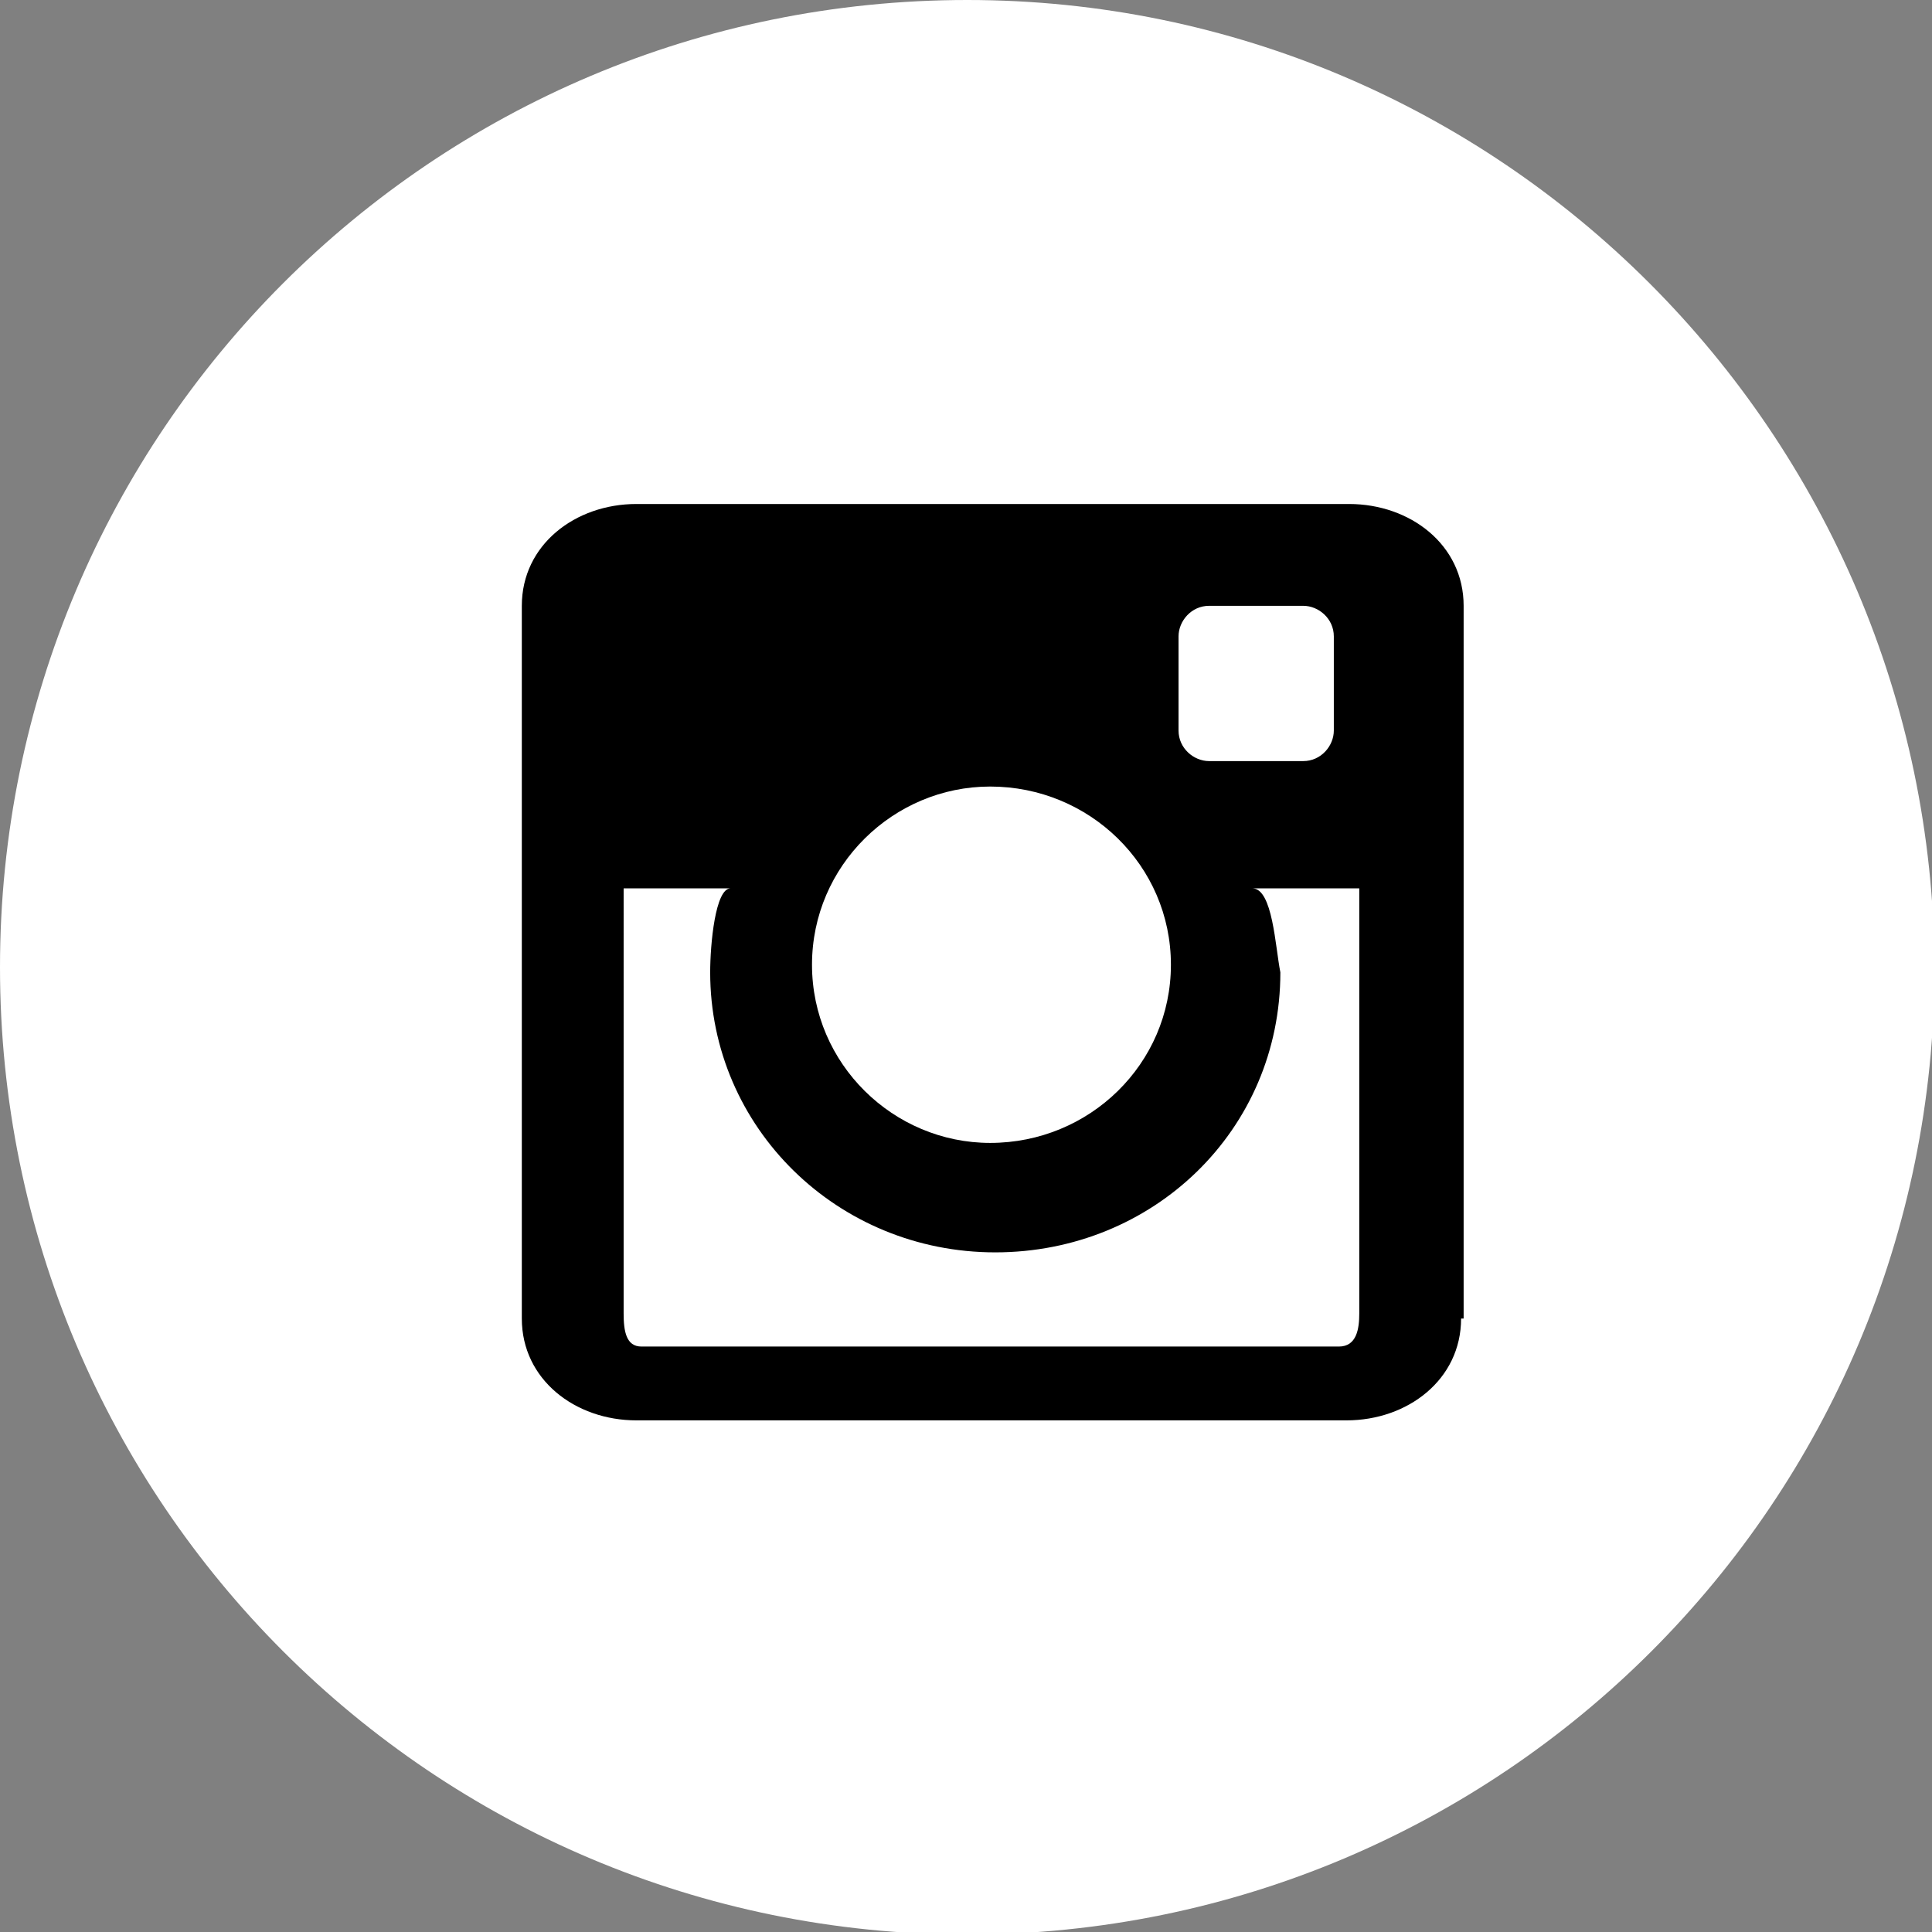 <?xml version="1.0" encoding="utf-8"?>
<!-- Generator: Adobe Illustrator 19.2.0, SVG Export Plug-In . SVG Version: 6.00 Build 0)  -->
<svg version="1.1" xmlns="http://www.w3.org/2000/svg" xmlns:xlink="http://www.w3.org/1999/xlink" x="0px" y="0px"
	 viewBox="0 0 75.9 75.9" enable-background="new 0 0 75.9 75.9" xml:space="preserve">
<rect x="0" y="0" width="75.9" height="75.9" fill="#808080" stroke="none"/>
<g id="SIGNATURE">
</g>
<g id="BACKGROUND">
</g>
<g id="_x30_6-SINGLE-WHITE">
</g>
<g id="_x30_5-FULL-WHITE">
	<g id="Facebook_4_">
		<rect x="12.9" y="16.5" width="49.6" height="45.1"/>
	</g>
	<g id="Instagram_5_">
		<path fill="#FFFFFF" d="M31.9,37.9c0-3.9,3.2-7,7-7c3.9,0,7.1,3.1,7.1,7c0,3.9-3.2,7-7.1,7C35.1,44.9,31.9,41.8,31.9,37.9z"/>
		<path fill="#FFFFFF" d="M52.4,28.7c0,0.6-0.5,1.2-1.2,1.2h-3.7c-0.6,0-1.2-0.5-1.2-1.2V25c0-0.6,0.5-1.2,1.2-1.2h3.7
			c0.6,0,1.2,0.5,1.2,1.2V28.7z"/>
		<path fill="#FFFFFF" d="M49.2,34.9h4.2v16.7c0,0.6-0.1,1.3-0.8,1.3H25.2c-0.6,0-0.7-0.6-0.7-1.3V34.9h4.2c-0.6,0-0.8,2.2-0.8,3.3
			c0,6.1,5,11,11.2,11c6.2,0,11.2-4.8,11.2-11C50.1,37.2,50,34.9,49.2,34.9z"/>
		<path fill="#FFFFFF" d="M38,0C17,0,0,17,0,38c0,21,17,38,38,38c21,0,38-17,38-38C75.9,17,58.9,0,38,0z M57.4,51.8
			c0,2.4-2.1,4-4.5,4H25c-2.4,0-4.5-1.6-4.5-4v-28c0-2.4,2.1-4,4.5-4h28c2.4,0,4.5,1.6,4.5,4V51.8z"/>
	</g>
</g>
<g id="_x30_4-FULL-COLOR">
</g>
<g id="_x30_3-SINGLE-COLOR">
</g>
<g id="_x30_2-CIRCLE-COLOR">
</g>
<g id="_x30_1-SINGLE-GREY">
</g>
</svg>
